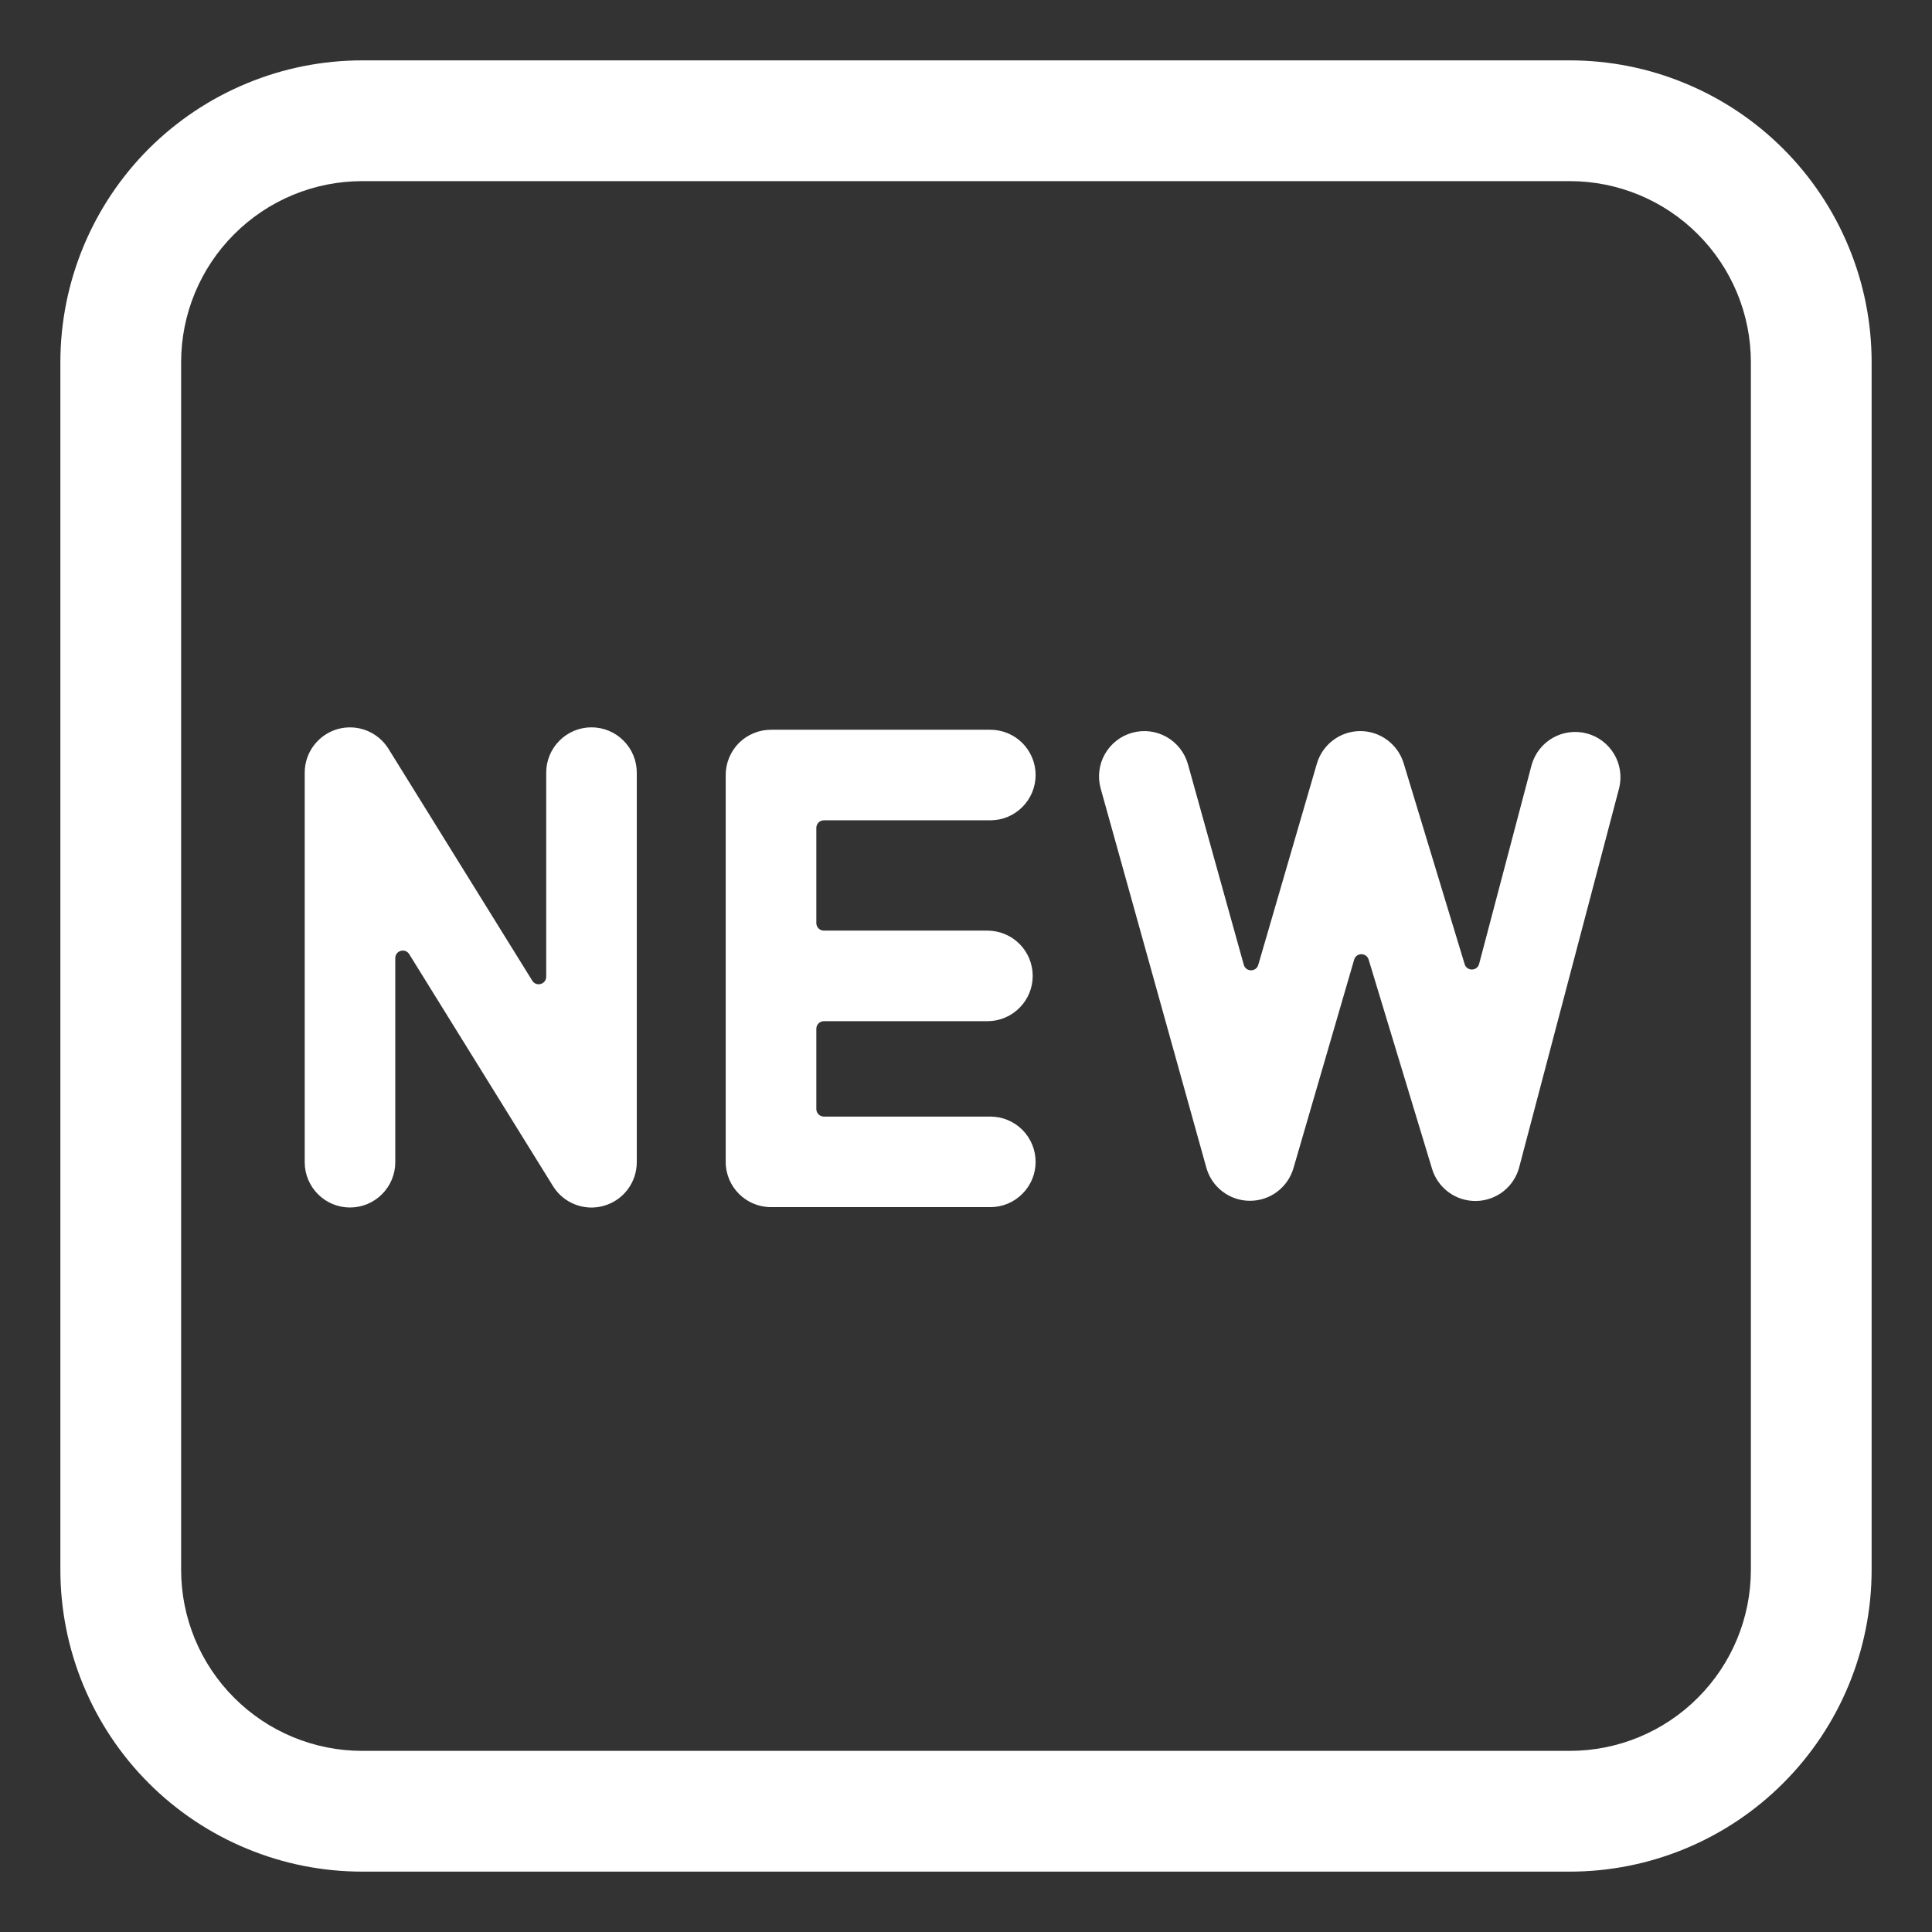<svg width="32" height="32" viewBox="0 0 32 32" fill="none" xmlns="http://www.w3.org/2000/svg">
<rect x="0" y="0" width="32" height="32" fill="#333333" stroke="none"/>
<path d="M6.434 12.402C6.348 12.264 6.219 12.157 6.067 12.098C5.915 12.039 5.748 12.032 5.591 12.076C5.435 12.121 5.297 12.216 5.199 12.345C5.1 12.476 5.047 12.634 5.047 12.797V19.25C5.047 19.449 5.126 19.64 5.267 19.78C5.407 19.921 5.598 20 5.797 20C5.996 20 6.187 19.921 6.327 19.78C6.468 19.64 6.547 19.449 6.547 19.25V15.87C6.547 15.743 6.712 15.697 6.778 15.804L9.159 19.645C9.245 19.784 9.373 19.891 9.526 19.95C9.678 20.009 9.845 20.017 10.002 19.972C10.159 19.927 10.297 19.833 10.396 19.702C10.494 19.572 10.547 19.413 10.547 19.25V12.797C10.547 12.598 10.468 12.407 10.327 12.267C10.187 12.126 9.996 12.047 9.797 12.047C9.598 12.047 9.407 12.126 9.267 12.267C9.126 12.407 9.047 12.598 9.047 12.797V16.177C9.047 16.303 8.882 16.35 8.816 16.243L6.434 12.402ZM12.77 12.087C12.571 12.087 12.38 12.166 12.239 12.306C12.099 12.447 12.02 12.638 12.02 12.837V19.244C12.02 19.659 12.357 19.994 12.77 19.994H16.403C16.602 19.994 16.793 19.915 16.933 19.774C17.074 19.634 17.153 19.443 17.153 19.244C17.153 19.045 17.074 18.854 16.933 18.713C16.793 18.573 16.602 18.494 16.403 18.494H13.646C13.613 18.494 13.581 18.481 13.557 18.457C13.534 18.434 13.521 18.402 13.521 18.369V17.039C13.521 16.97 13.577 16.914 13.646 16.914H16.355C16.554 16.914 16.745 16.835 16.885 16.694C17.026 16.554 17.105 16.363 17.105 16.164C17.105 15.965 17.026 15.774 16.885 15.633C16.745 15.493 16.554 15.414 16.355 15.414H13.645C13.612 15.414 13.58 15.4 13.557 15.377C13.534 15.354 13.521 15.322 13.521 15.289V13.712C13.521 13.642 13.577 13.587 13.646 13.587H16.403C16.602 13.587 16.793 13.508 16.933 13.367C17.074 13.227 17.153 13.036 17.153 12.837C17.153 12.638 17.074 12.447 16.933 12.306C16.793 12.166 16.602 12.087 16.403 12.087H12.77ZM19.676 12.658C19.622 12.466 19.495 12.304 19.322 12.206C19.148 12.108 18.944 12.083 18.752 12.137C18.56 12.19 18.398 12.318 18.3 12.491C18.202 12.664 18.177 12.869 18.231 13.061L19.981 19.341C20.025 19.498 20.118 19.636 20.248 19.735C20.377 19.834 20.535 19.888 20.698 19.889C20.861 19.89 21.02 19.839 21.151 19.741C21.281 19.644 21.377 19.507 21.423 19.351L22.429 15.895C22.464 15.775 22.632 15.775 22.669 15.894L23.719 19.358C23.766 19.515 23.863 19.652 23.995 19.748C24.127 19.845 24.287 19.895 24.451 19.892C24.614 19.889 24.772 19.833 24.901 19.732C25.03 19.631 25.122 19.49 25.163 19.332L26.819 13.051C26.865 12.86 26.835 12.659 26.735 12.49C26.634 12.321 26.472 12.198 26.282 12.148C26.092 12.098 25.89 12.124 25.719 12.221C25.548 12.319 25.423 12.479 25.369 12.668L24.499 15.965C24.467 16.087 24.295 16.09 24.259 15.969L23.249 12.642C23.202 12.487 23.106 12.352 22.976 12.256C22.846 12.16 22.689 12.108 22.527 12.109C22.365 12.11 22.208 12.163 22.079 12.261C21.95 12.358 21.856 12.495 21.811 12.65L20.841 15.981C20.806 16.102 20.635 16.101 20.601 15.98L19.676 12.658Z" fill="white"/>
<path d="M6 1C5.343 1 4.693 1.129 4.087 1.381C3.48 1.632 2.929 2 2.464 2.464C1.527 3.402 1 4.674 1 6V26C1 27.326 1.527 28.598 2.464 29.535C2.929 30 3.48 30.368 4.087 30.619C4.693 30.871 5.343 31 6 31H26C27.326 31 28.598 30.473 29.535 29.535C30.473 28.598 31 27.326 31 26V6C31 5.343 30.871 4.693 30.619 4.087C30.368 3.48 30 2.929 29.535 2.464C29.071 2 28.52 1.632 27.913 1.381C27.307 1.129 26.657 1 26 1H6ZM3 6C3 5.204 3.316 4.441 3.879 3.879C4.441 3.316 5.204 3 6 3H26C26.796 3 27.559 3.316 28.121 3.879C28.684 4.441 29 5.204 29 6V26C29 26.796 28.684 27.559 28.121 28.121C27.559 28.684 26.796 29 26 29H6C5.204 29 4.441 28.684 3.879 28.121C3.316 27.559 3 26.796 3 26V6Z" fill="white"/>
</svg>

